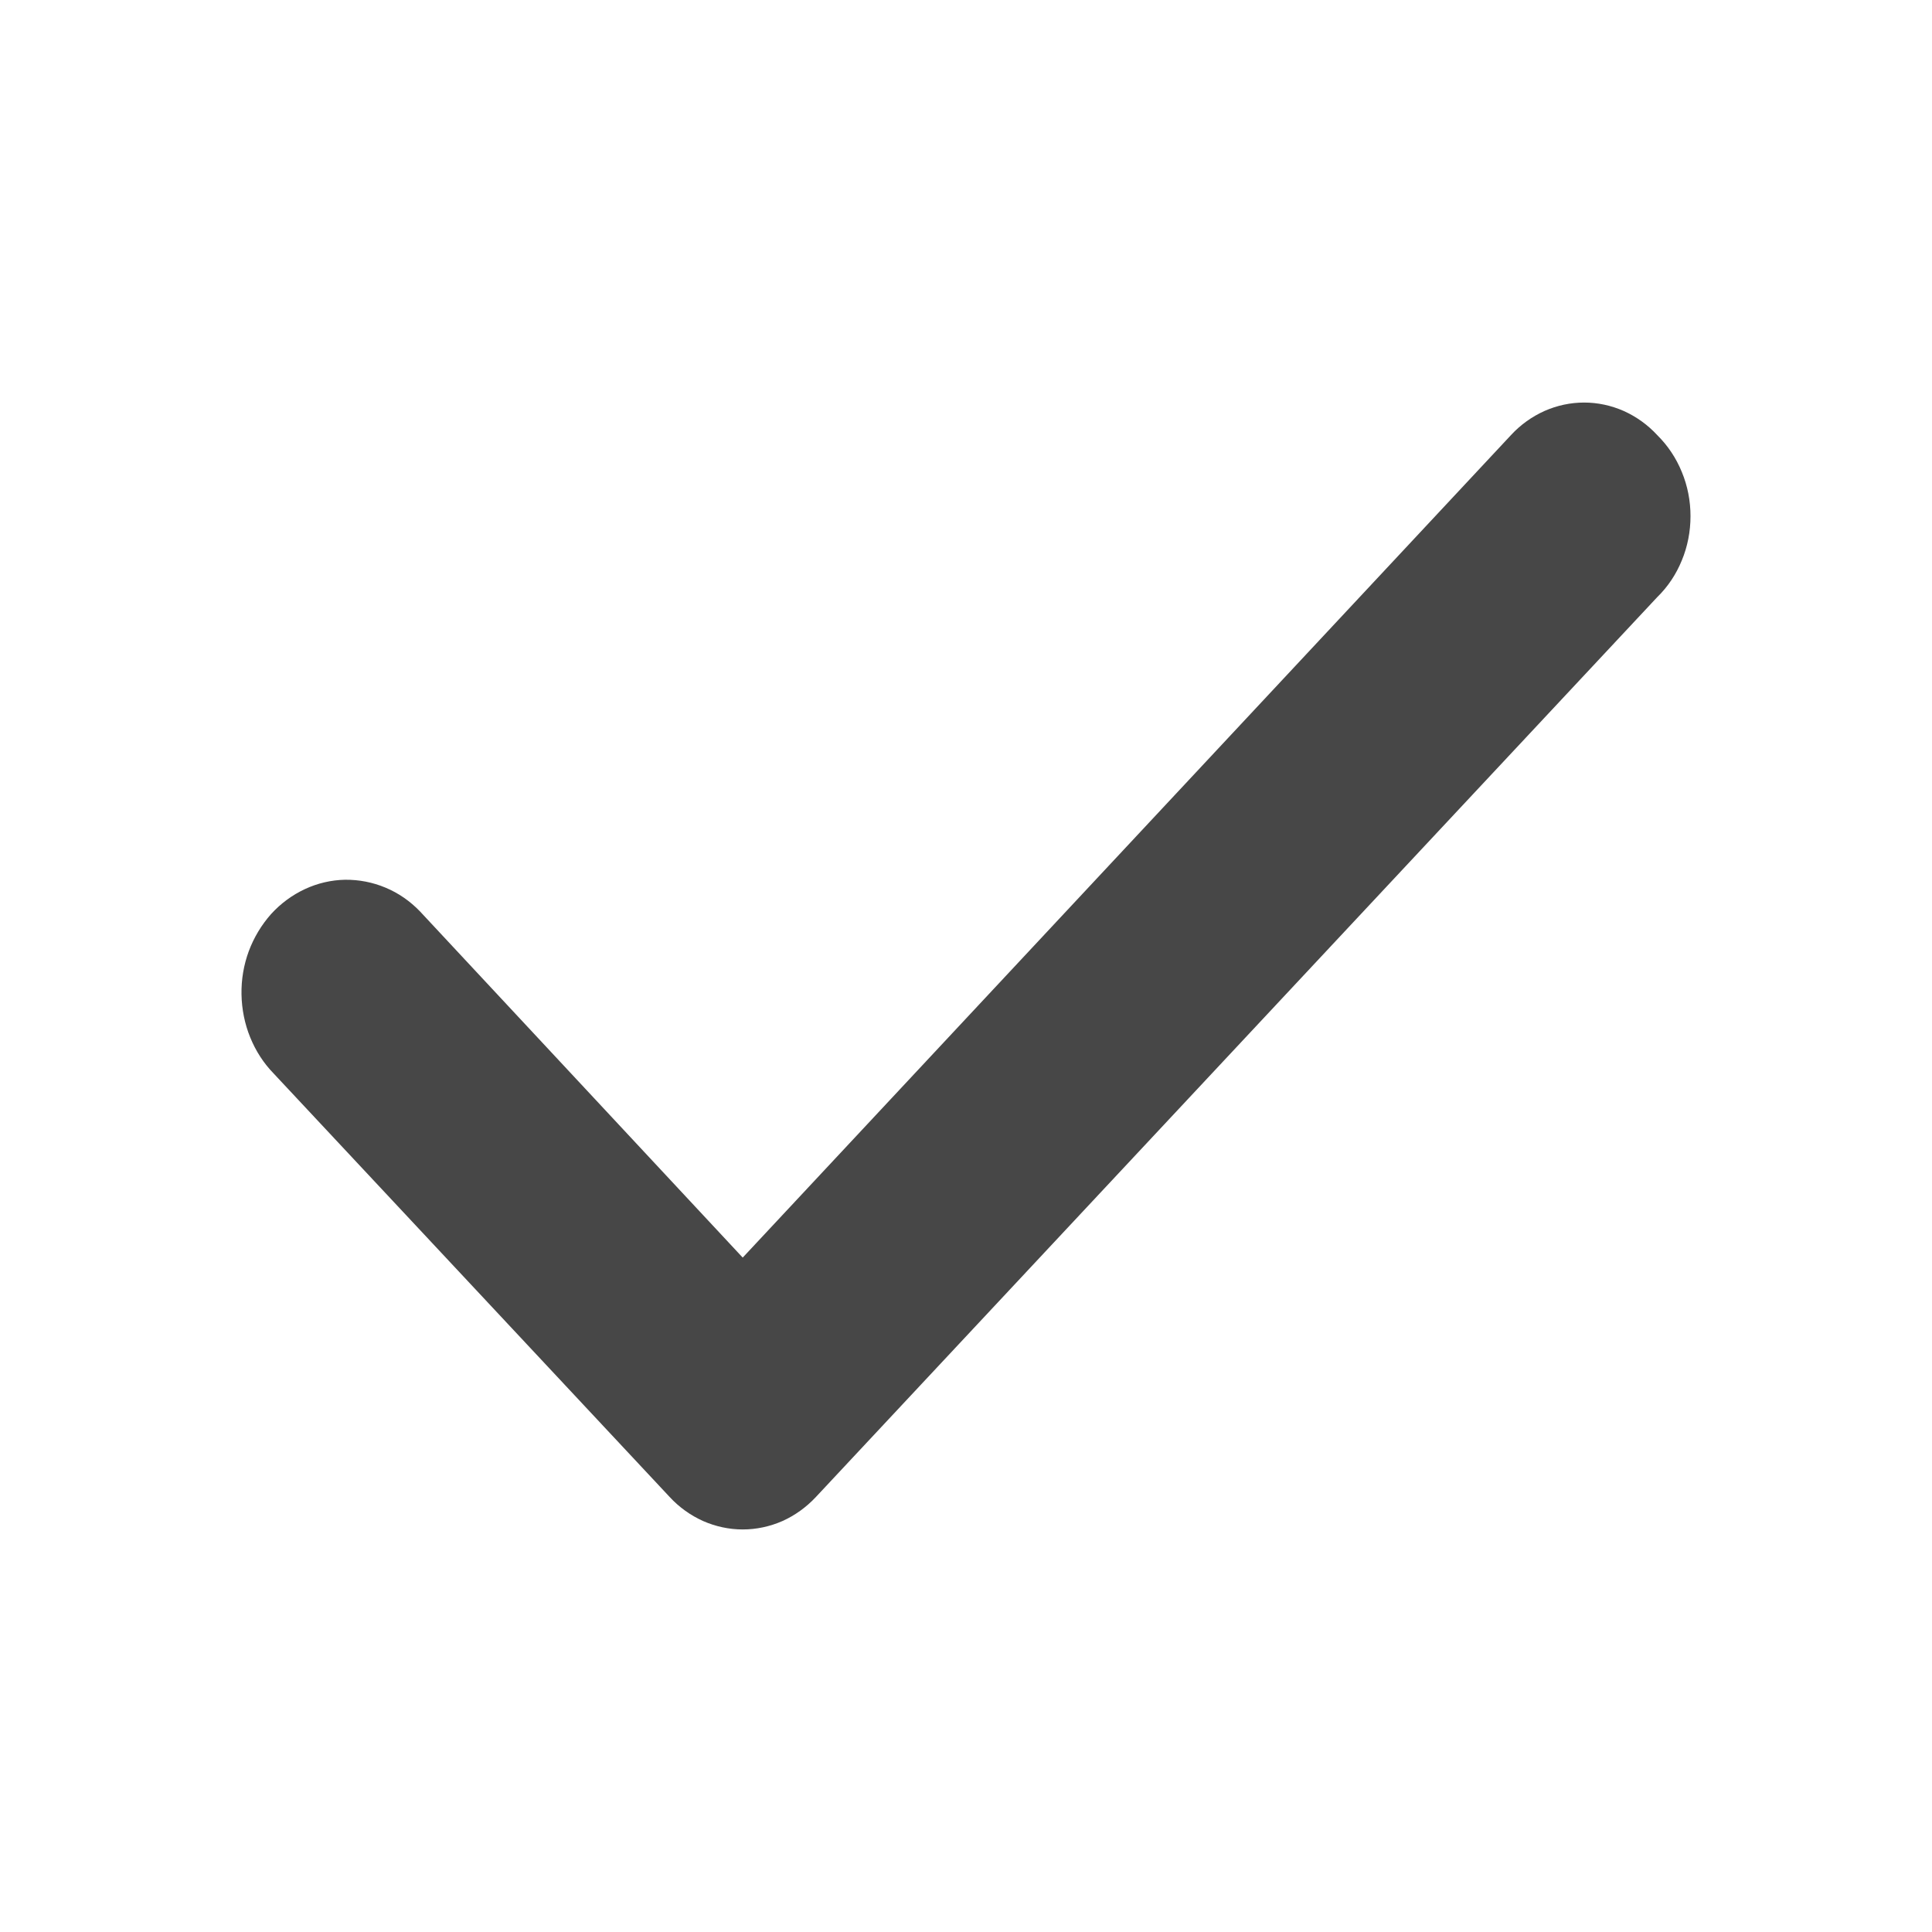 <svg xmlns:xlink="http://www.w3.org/1999/xlink" xmlns="http://www.w3.org/2000/svg" class="MuiSvgIcon-root MuiSvgIcon-fontSizeInherit mui-1cw4hi4" focusable="false" aria-hidden="true" viewBox="0 0 14 14" width="14"  height="14" ><path d="M12.009 3.153C11.94 3.078 11.857 3.019 11.766 2.978C11.675 2.938 11.578 2.917 11.479 2.917C11.38 2.917 11.283 2.938 11.192 2.978C11.101 3.019 11.018 3.078 10.949 3.153L5.382 9.113L3.044 6.605C2.972 6.53 2.887 6.471 2.793 6.432C2.7 6.393 2.601 6.374 2.5 6.375C2.4 6.377 2.301 6.4 2.209 6.443C2.117 6.486 2.034 6.547 1.964 6.624C1.895 6.702 1.84 6.793 1.803 6.892C1.766 6.992 1.748 7.099 1.75 7.206C1.752 7.313 1.773 7.419 1.813 7.517C1.853 7.616 1.911 7.705 1.983 7.779L4.852 10.847C4.921 10.922 5.004 10.981 5.095 11.022C5.186 11.062 5.284 11.083 5.382 11.083C5.481 11.083 5.579 11.062 5.67 11.022C5.761 10.981 5.843 10.922 5.913 10.847L12.009 4.327C12.085 4.253 12.146 4.162 12.187 4.061C12.229 3.96 12.25 3.851 12.25 3.74C12.25 3.63 12.229 3.521 12.187 3.42C12.146 3.319 12.085 3.228 12.009 3.153Z" fill="#474747"></path></svg>